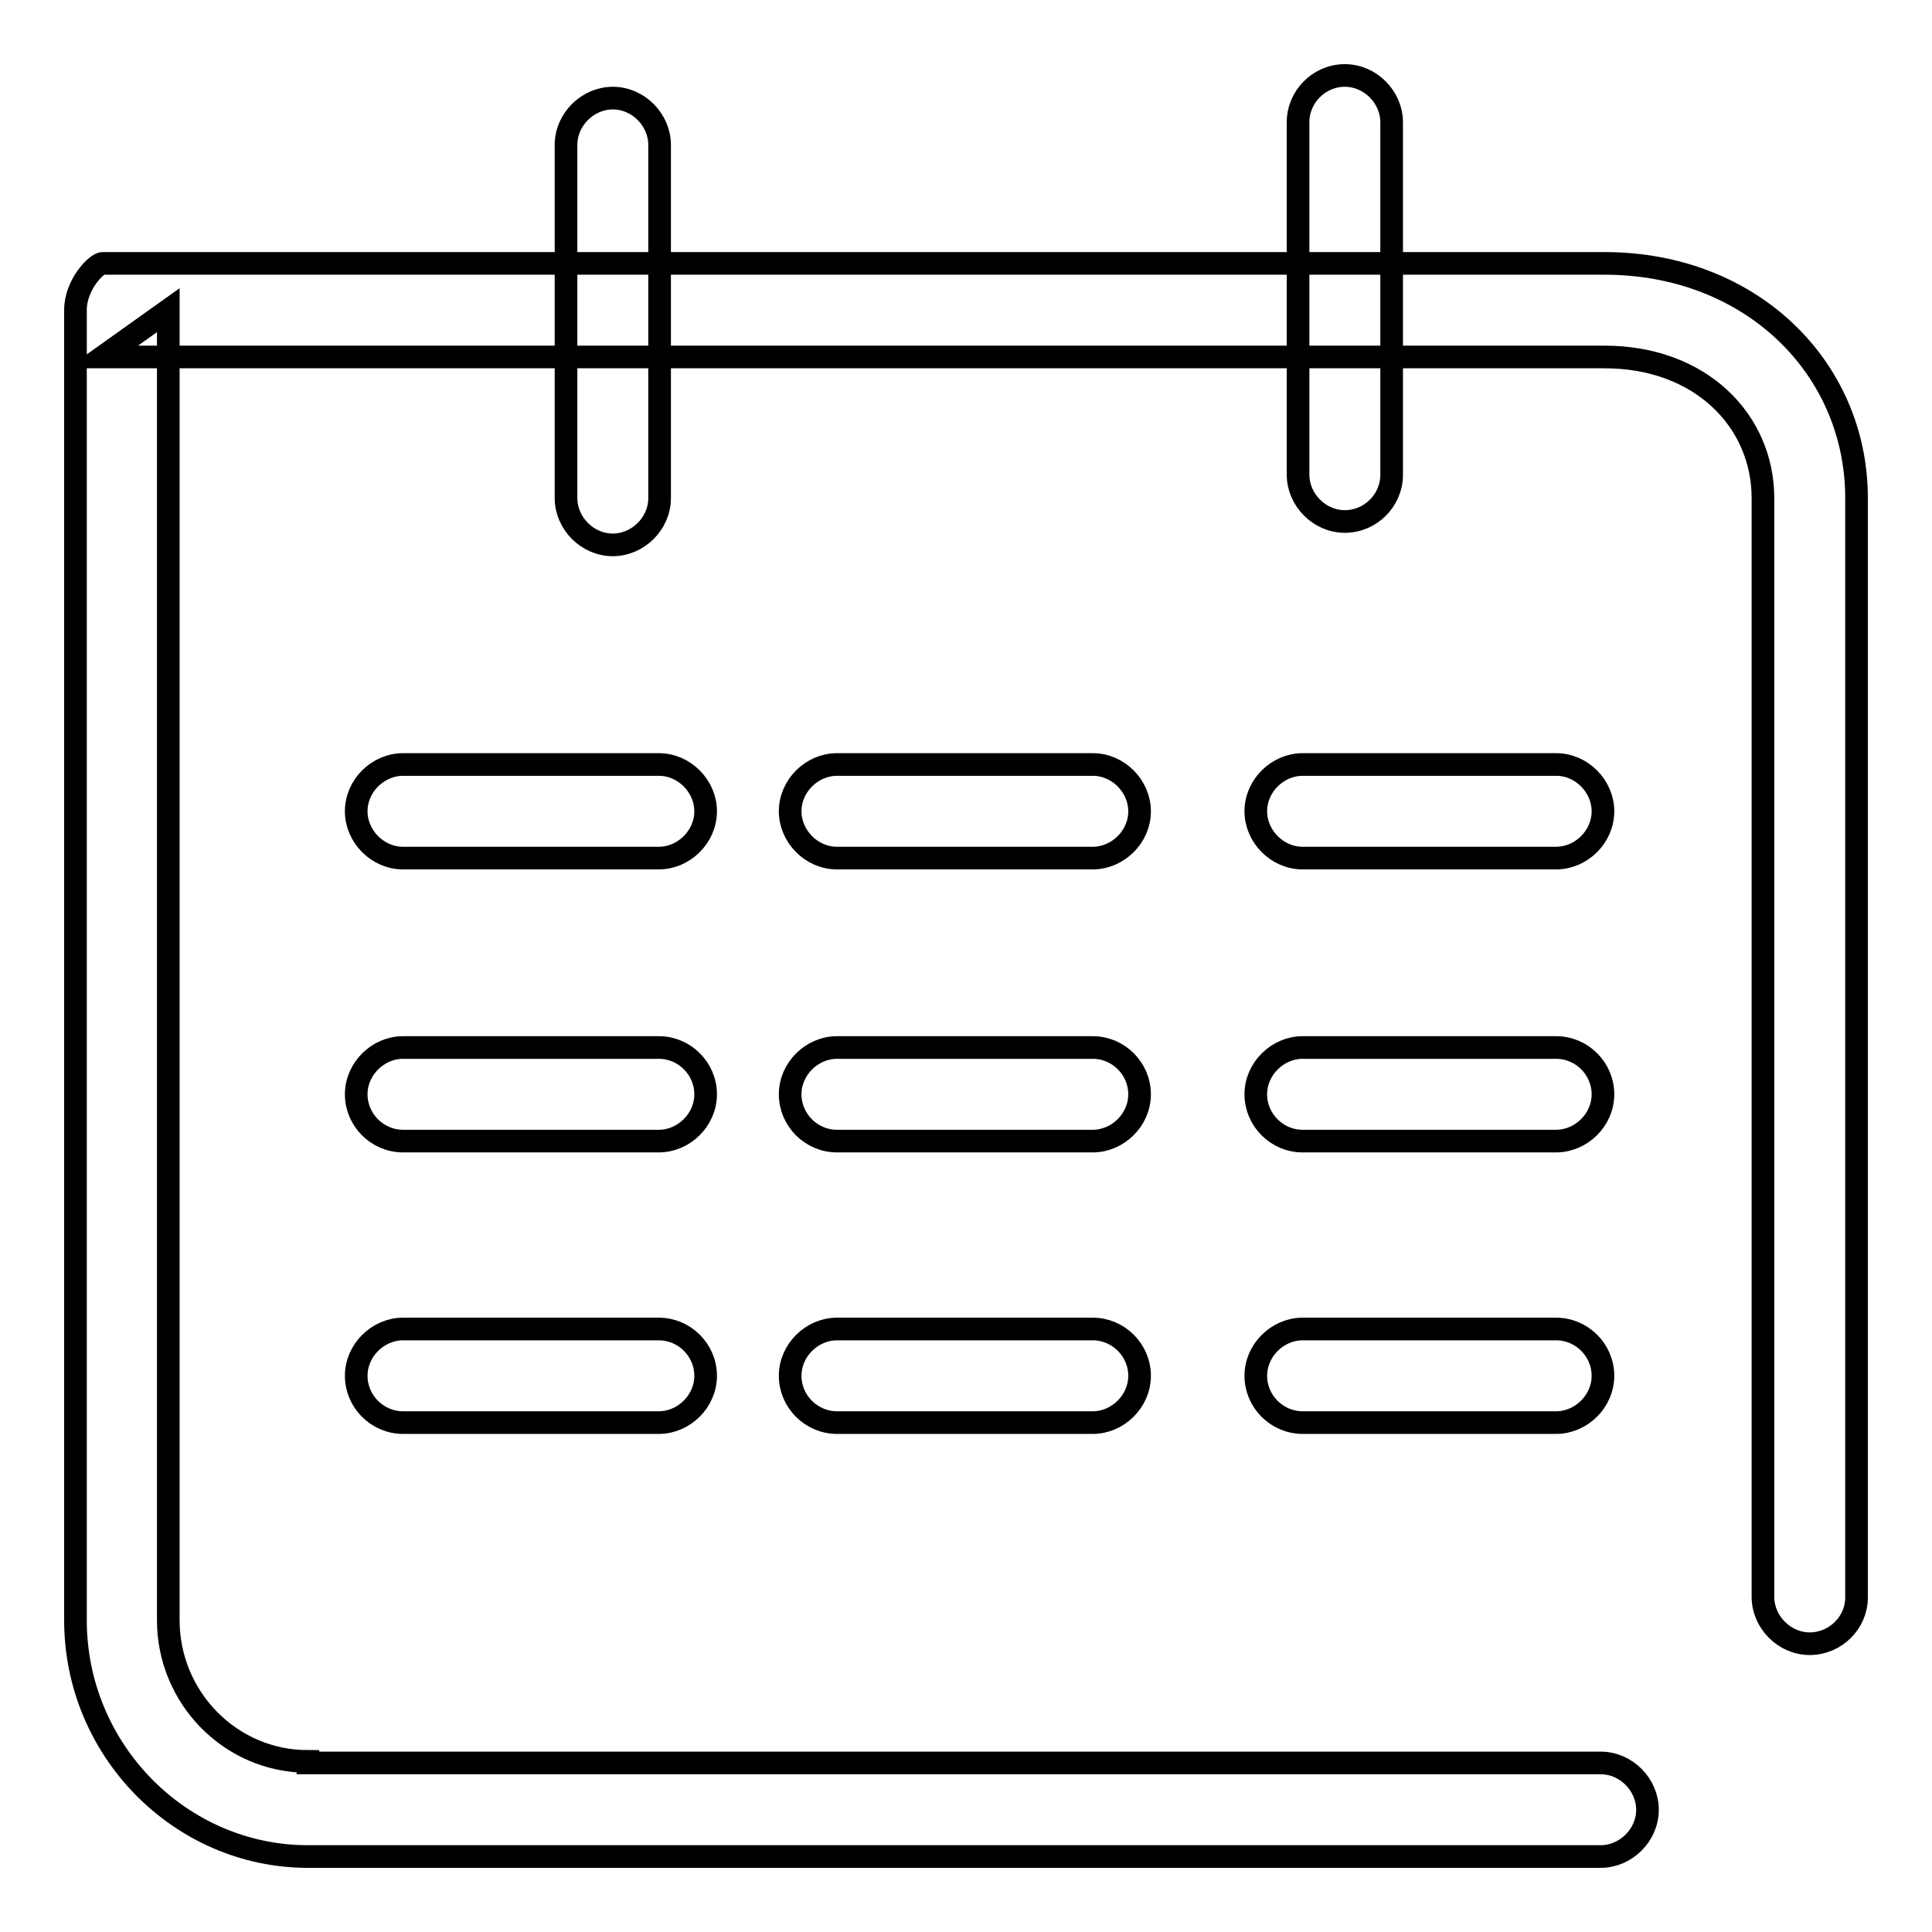 <?xml version="1.0" encoding="utf-8"?>
<!-- Svg Vector Icons : http://www.onlinewebfonts.com/icon -->
<!DOCTYPE svg PUBLIC "-//W3C//DTD SVG 1.1//EN" "http://www.w3.org/Graphics/SVG/1.1/DTD/svg11.dtd">
<svg version="1.1" xmlns="http://www.w3.org/2000/svg" xmlns:xlink="http://www.w3.org/1999/xlink" x="0px" y="0px" viewBox="0 0 256 256" enable-background="new 0 0 256 256" xml:space="preserve">
<g><g><path stroke-width="3" fill-opacity="0" stroke="#000000"  d="M40.8,233.4c-10.3,0-18.5-8.5-18.5-18.7V41.1l-8.7,6.2h199c12.8,0,21,8.5,21,18.7v145.6c0,3.3,2.8,6.2,6.2,6.2s6.2-2.8,6.2-6.1V66c0-17.2-13.9-31.1-33.4-31.1h-199c-0.8,0-3.6,2.8-3.6,6.2v173.6c0,17.2,13.9,31.3,30.8,31.3h171.3c3.3,0,6.2-2.8,6.2-6.2c0-3.3-2.8-6.2-6.2-6.2H40.8V233.4z M75,66c0,3.3,2.8,6.2,6.2,6.2c3.3,0,6.2-2.8,6.2-6.2V19.2c0-3.3-2.8-6.2-6.2-6.2c-3.3,0-6.2,2.8-6.2,6.2V66L75,66z M172,62.9c0,3.3,2.8,6.2,6.2,6.2s6.2-2.8,6.2-6.2V16.2c0-3.3-2.8-6.2-6.2-6.2s-6.2,2.8-6.2,6.2V62.9L172,62.9z M87.3,113.7c3.3,0,6.2-2.8,6.2-6.2c0-3.3-2.8-6.2-6.2-6.2H53.4c-3.3,0-6.2,2.8-6.2,6.2c0,3.3,2.8,6.2,6.2,6.2H87.3L87.3,113.7z M144.8,113.7c3.3,0,6.2-2.8,6.2-6.2c0-3.3-2.8-6.2-6.2-6.2h-33.9c-3.3,0-6.2,2.8-6.2,6.2c0,3.3,2.8,6.2,6.2,6.2H144.8L144.8,113.7z M206.2,113.7c3.3,0,6.2-2.8,6.2-6.2c0-3.3-2.8-6.2-6.2-6.2h-33.6c-3.3,0-6.2,2.8-6.2,6.2c0,3.3,2.8,6.2,6.2,6.2H206.2L206.2,113.7z M87.3,151.2c3.3,0,6.2-2.8,6.2-6.2s-2.8-6.2-6.2-6.2H53.4c-3.3,0-6.2,2.8-6.2,6.2s2.8,6.2,6.2,6.2H87.3L87.3,151.2z M144.8,151.2c3.3,0,6.2-2.8,6.2-6.2s-2.8-6.2-6.2-6.2h-33.9c-3.3,0-6.2,2.8-6.2,6.2s2.8,6.2,6.2,6.2H144.8L144.8,151.2z M206.2,151.2c3.3,0,6.2-2.8,6.2-6.2s-2.8-6.2-6.2-6.2h-33.6c-3.3,0-6.2,2.8-6.2,6.2s2.8,6.2,6.2,6.2H206.2L206.2,151.2z M87.3,188.5c3.3,0,6.2-2.8,6.2-6.2s-2.8-6.2-6.2-6.2H53.4c-3.3,0-6.2,2.8-6.2,6.2s2.8,6.2,6.2,6.2H87.3L87.3,188.5z M144.8,188.5c3.3,0,6.2-2.8,6.2-6.2s-2.8-6.2-6.2-6.2h-33.9c-3.3,0-6.2,2.8-6.2,6.2s2.8,6.2,6.2,6.2H144.8L144.8,188.5z M206.2,188.5c3.3,0,6.2-2.8,6.2-6.2s-2.8-6.2-6.2-6.2h-33.6c-3.3,0-6.2,2.8-6.2,6.2s2.8,6.2,6.2,6.2H206.2L206.2,188.5z"/></g></g>
</svg>